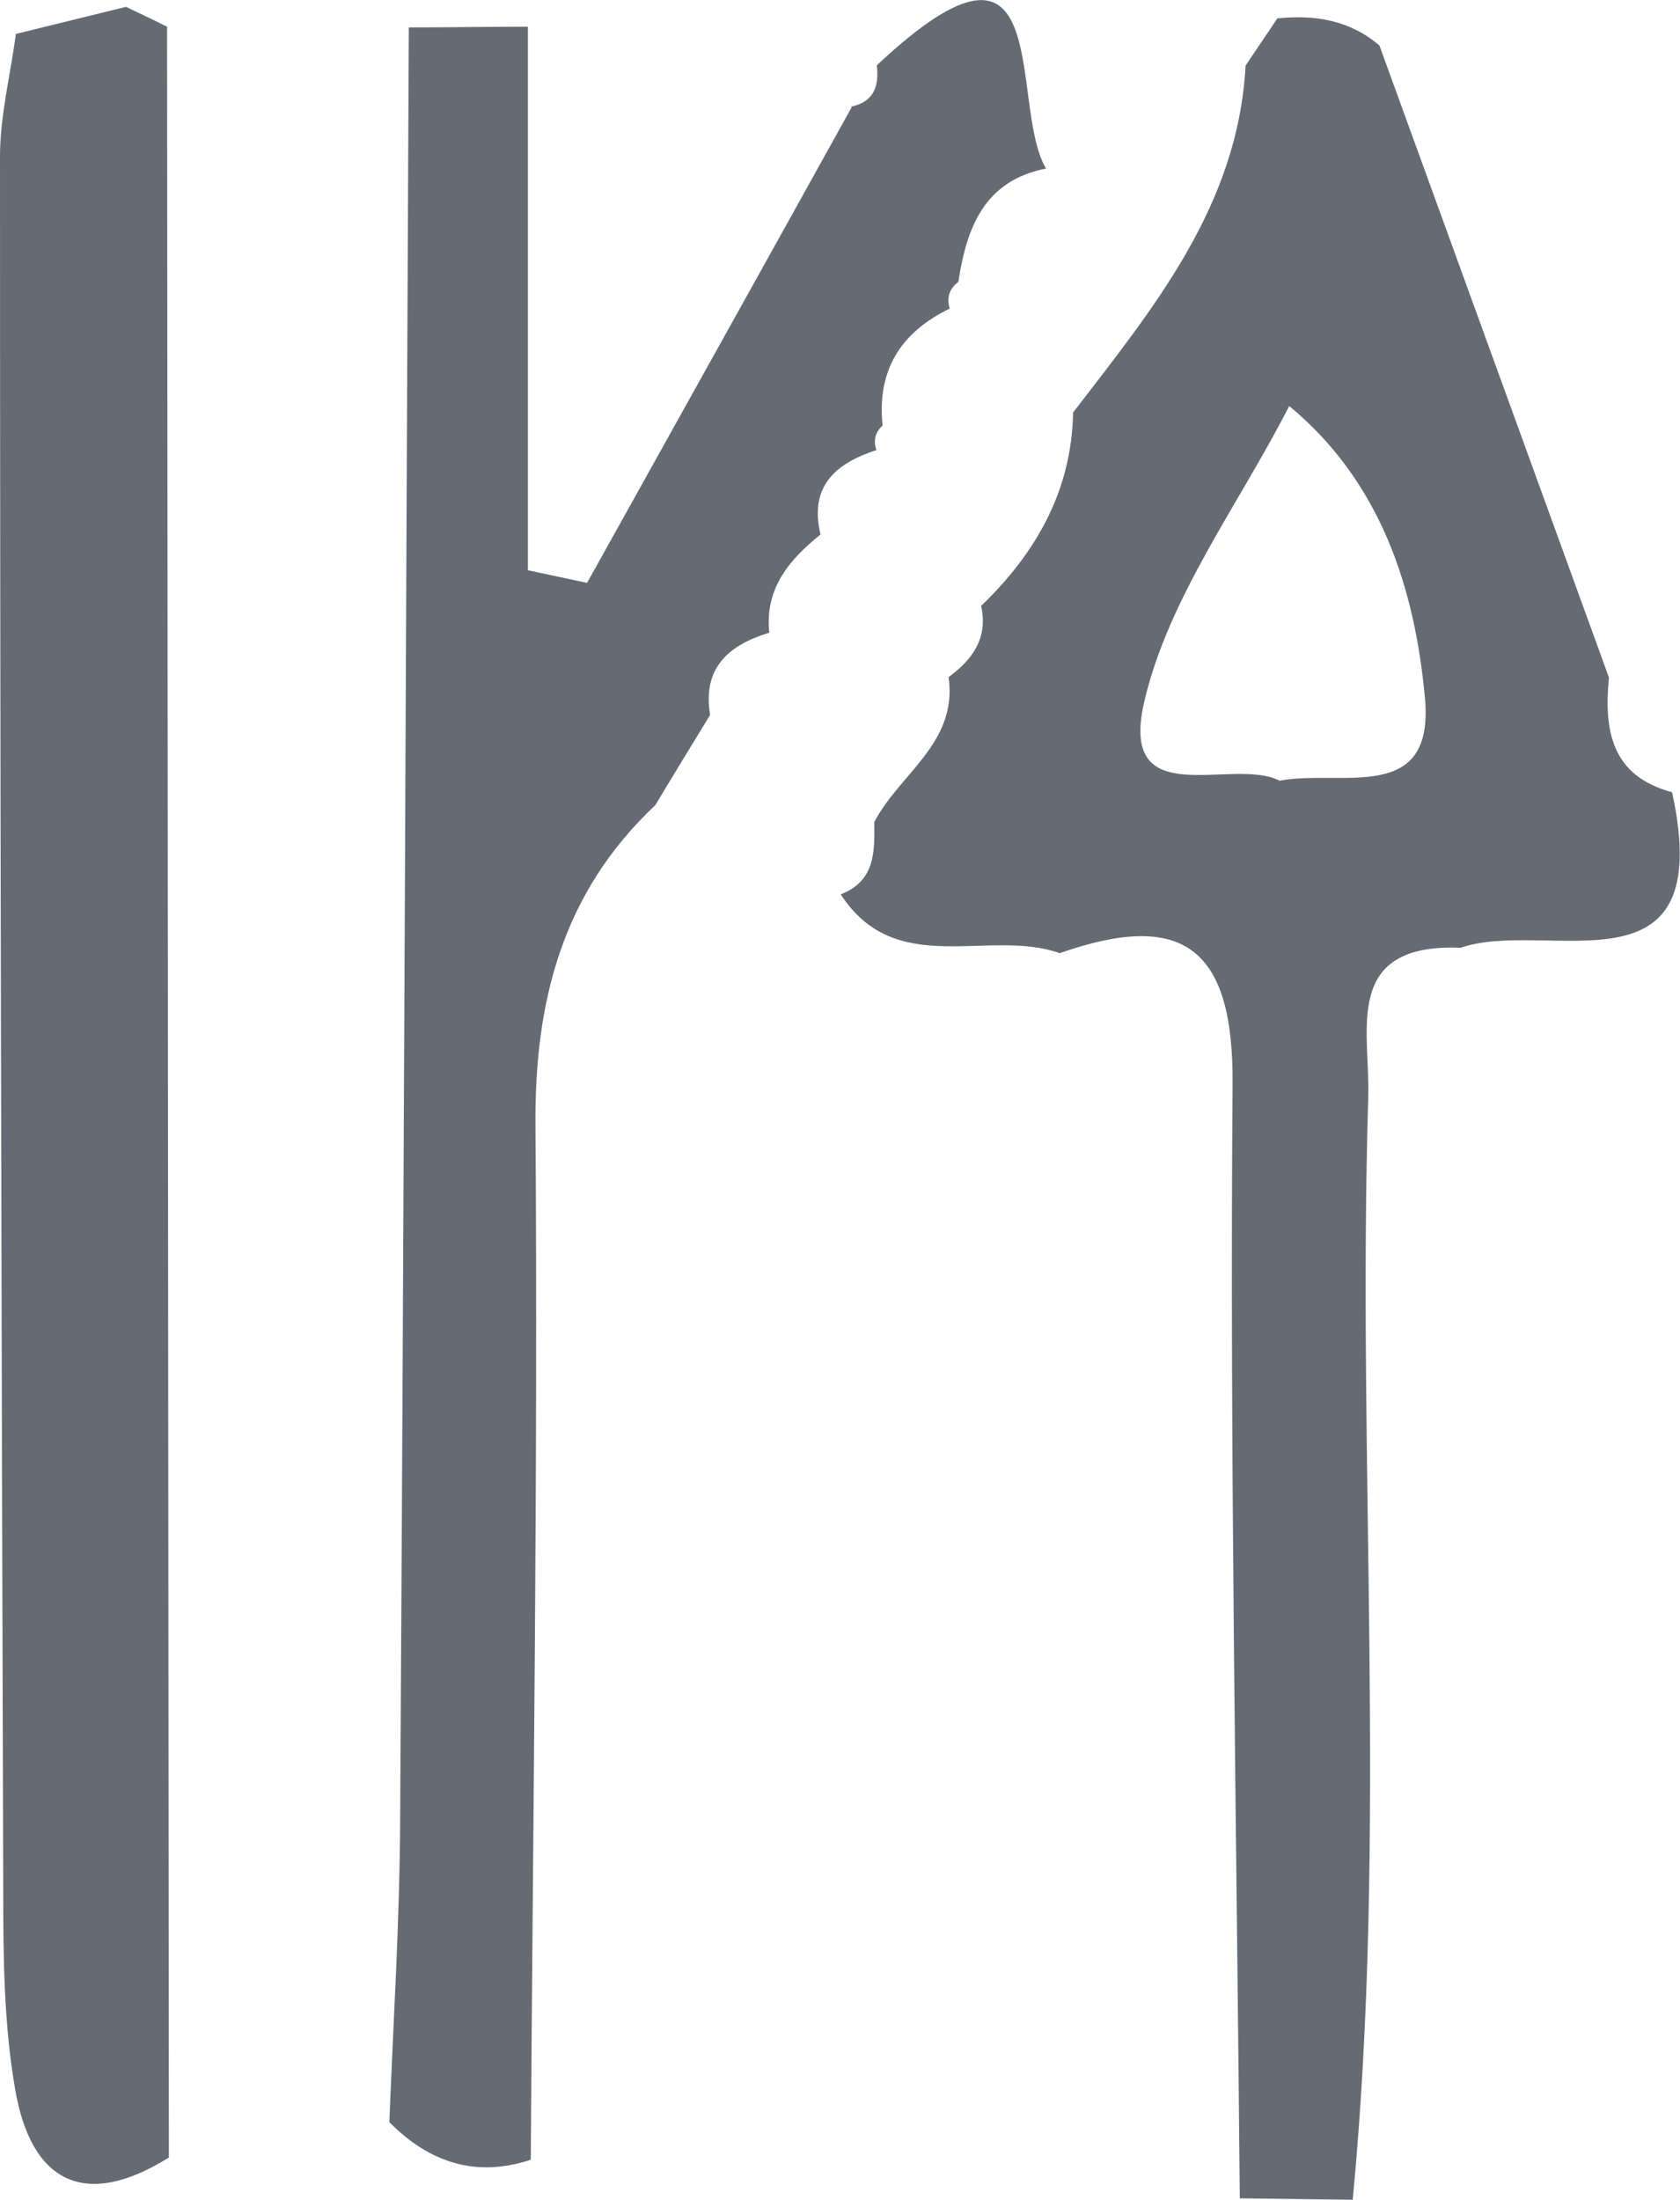 <?xml version="1.0" encoding="UTF-8" standalone="yes"?>
<svg id="katman_2" data-name="katman 2" xmlns="http://www.w3.org/2000/svg" viewBox="0 0 46.56 60.95">
  <defs>
    <style>
      .cls-1 {
        fill: #646b74;
      }
    </style>
  </defs>
  <g id="katman_1" data-name="katman 1">
    <g>
      <path class="cls-1" d="M27.21,16.77c1.51-1.46,2.49-3.18,2.53-5.34,2.22-2.89,4.57-5.72,4.78-9.61,.29-.44,.59-.87,.88-1.31,1.04-.11,2.01,.05,2.83,.75,2.12,5.84,4.24,11.67,6.36,17.51-.14,1.46,.06,2.73,1.75,3.18,1.27,5.82-3.45,3.48-5.86,4.31-3.3-.13-2.5,2.31-2.56,4.14-.31,10.18,.54,20.38-.43,30.55-1.04-.01-2.09-.03-3.13-.04-.09-10.29-.28-20.58-.2-30.87,.03-3.78-1.37-4.83-4.79-3.63-1.98-.7-4.54,.73-6.07-1.63,.96-.37,.94-1.18,.93-2,.69-1.34,2.32-2.19,2.06-4.02,.67-.49,1.1-1.09,.9-1.98Zm8.26,4.86c1.7-.32,4.3,.68,4.02-2.3-.28-3.03-1.22-5.98-3.76-8.08-1.39,2.72-3.35,5.31-4.02,8.2-.72,3.12,2.44,1.51,3.75,2.18Z"/>
      <path class="cls-1" d="M24.46,11.79c-.21,.19-.26,.42-.17,.68-1.14,.37-1.87,1.01-1.55,2.34-.87,.7-1.55,1.5-1.42,2.72-1.12,.34-1.86,.97-1.64,2.28-.51,.83-1.02,1.67-1.52,2.5-2.57,2.42-3.35,5.42-3.32,8.9,.07,9.54-.07,19.09-.13,28.63-1.53,.51-2.82,.07-3.92-1.04,.11-2.8,.29-5.61,.3-8.41,.1-16.54,.16-33.08,.24-49.63,1.1,0,2.2-.02,3.3-.02,0,5.02,0,10.04,0,15.06l1.64,.35c2.45-4.4,4.9-8.79,7.34-13.19,0,0-.05,0-.05,0,.65-.12,.81-.56,.74-1.15,5.02-4.71,3.63,1.07,4.69,2.86-1.72,.34-2.2,1.64-2.43,3.14-.25,.19-.33,.44-.24,.74-1.36,.66-2.02,1.71-1.86,3.24Z"/>
      <path class="cls-1" d="M3.49,.19c.38,.18,.76,.36,1.14,.55,.02,19.68,.03,39.36,.05,59.04-2.34,1.46-3.82,.68-4.26-1.89-.31-1.78-.33-3.62-.33-5.44C.04,36.42,0,20.38,0,4.34,0,3.21,.29,2.08,.44,.94,1.46,.69,2.47,.44,3.49,.19Z"/>
    </g>
  </g>
</svg>